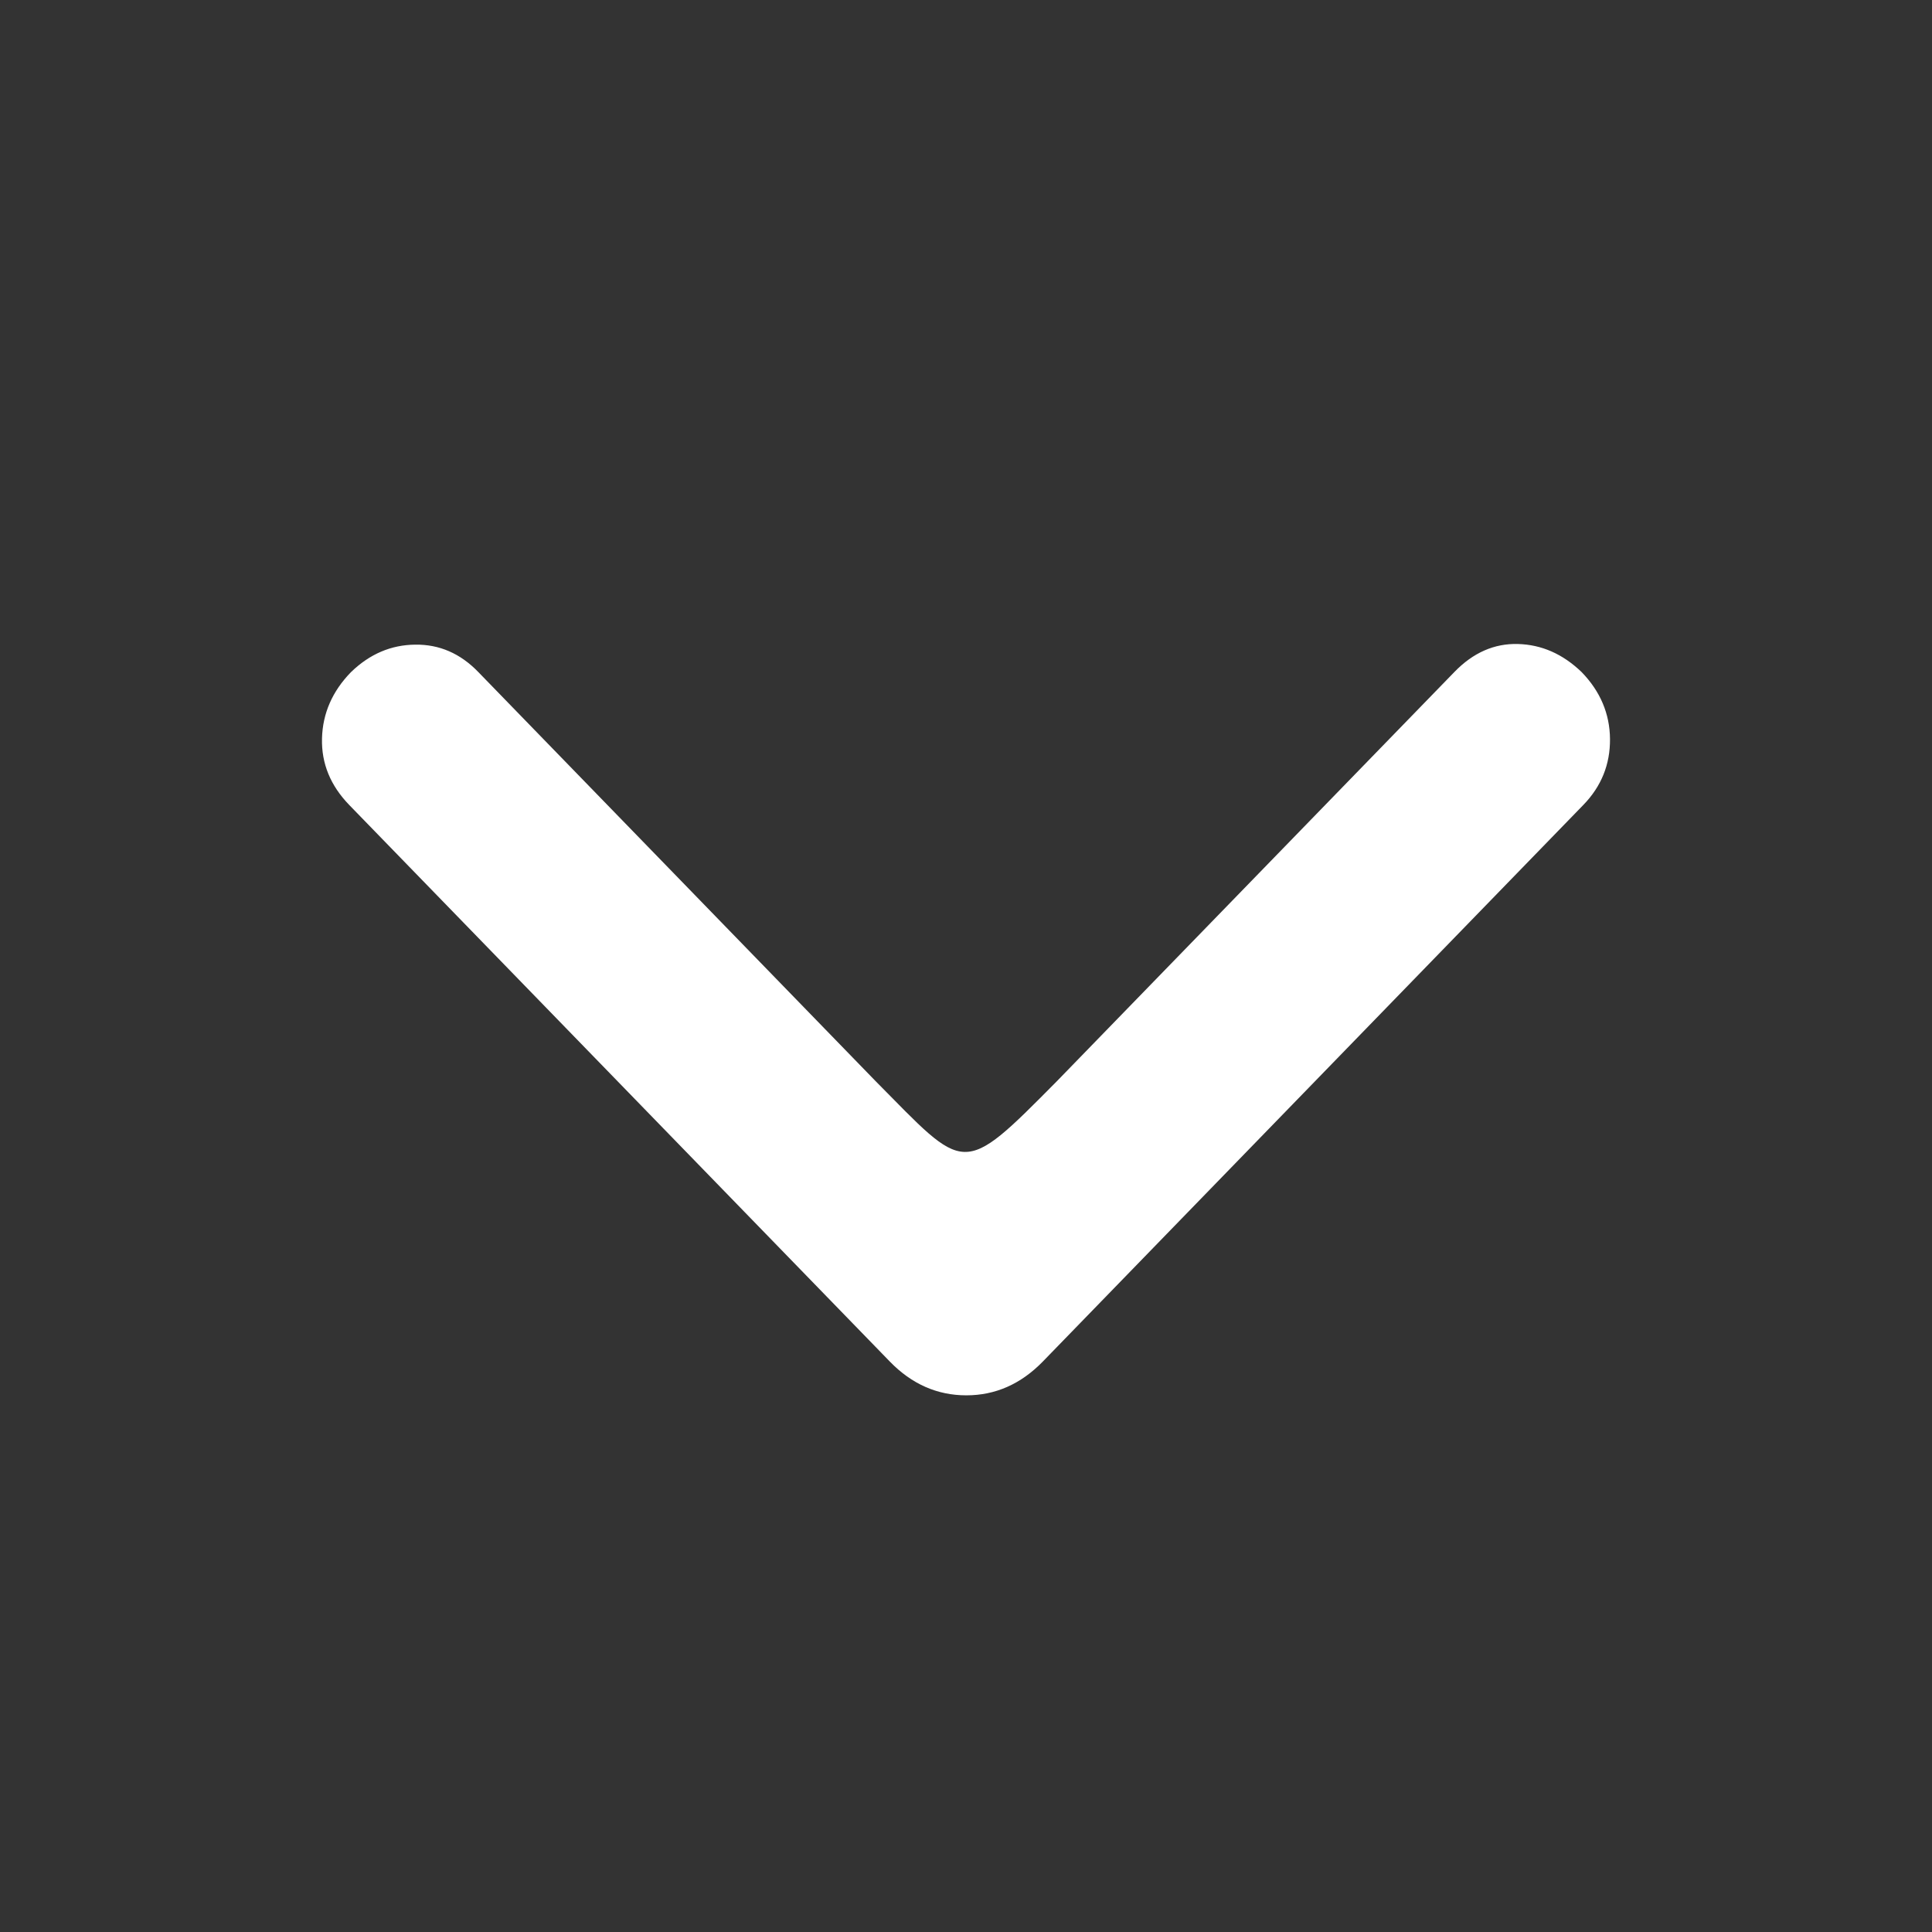 <svg width="18" height="18" viewBox="0 0 18 18" fill="none" xmlns="http://www.w3.org/2000/svg">
<rect x="0" y="0" width="18" height="18" fill="#333333" stroke="none"/>
<mask id="mask0_435_120" style="mask-type:alpha" maskUnits="userSpaceOnUse" x="0" y="0" width="18" height="18">
<rect width="18" height="18" transform="matrix(-1 0 0 1 18 0)" fill="#D9D9D9"/>
</mask>
<g mask="url(#mask0_435_120)">
<path d="M8.159 10.074L4.456 6.261C4.289 6.088 4.093 6.003 3.869 6.006C3.644 6.008 3.445 6.093 3.271 6.261C3.096 6.44 3.006 6.647 3 6.88C2.994 7.113 3.079 7.319 3.253 7.499L8.291 12.686C8.494 12.895 8.732 13 9.003 13C9.274 13 9.511 12.895 9.715 12.686L14.752 7.499C14.919 7.327 15.002 7.122 15 6.885C14.998 6.649 14.909 6.44 14.735 6.261C14.56 6.093 14.363 6.006 14.142 6C13.922 5.994 13.724 6.081 13.55 6.261L9.846 10.074C8.952 10.977 9.003 10.926 8.159 10.074Z" fill="white"/>
</g>
</svg>
